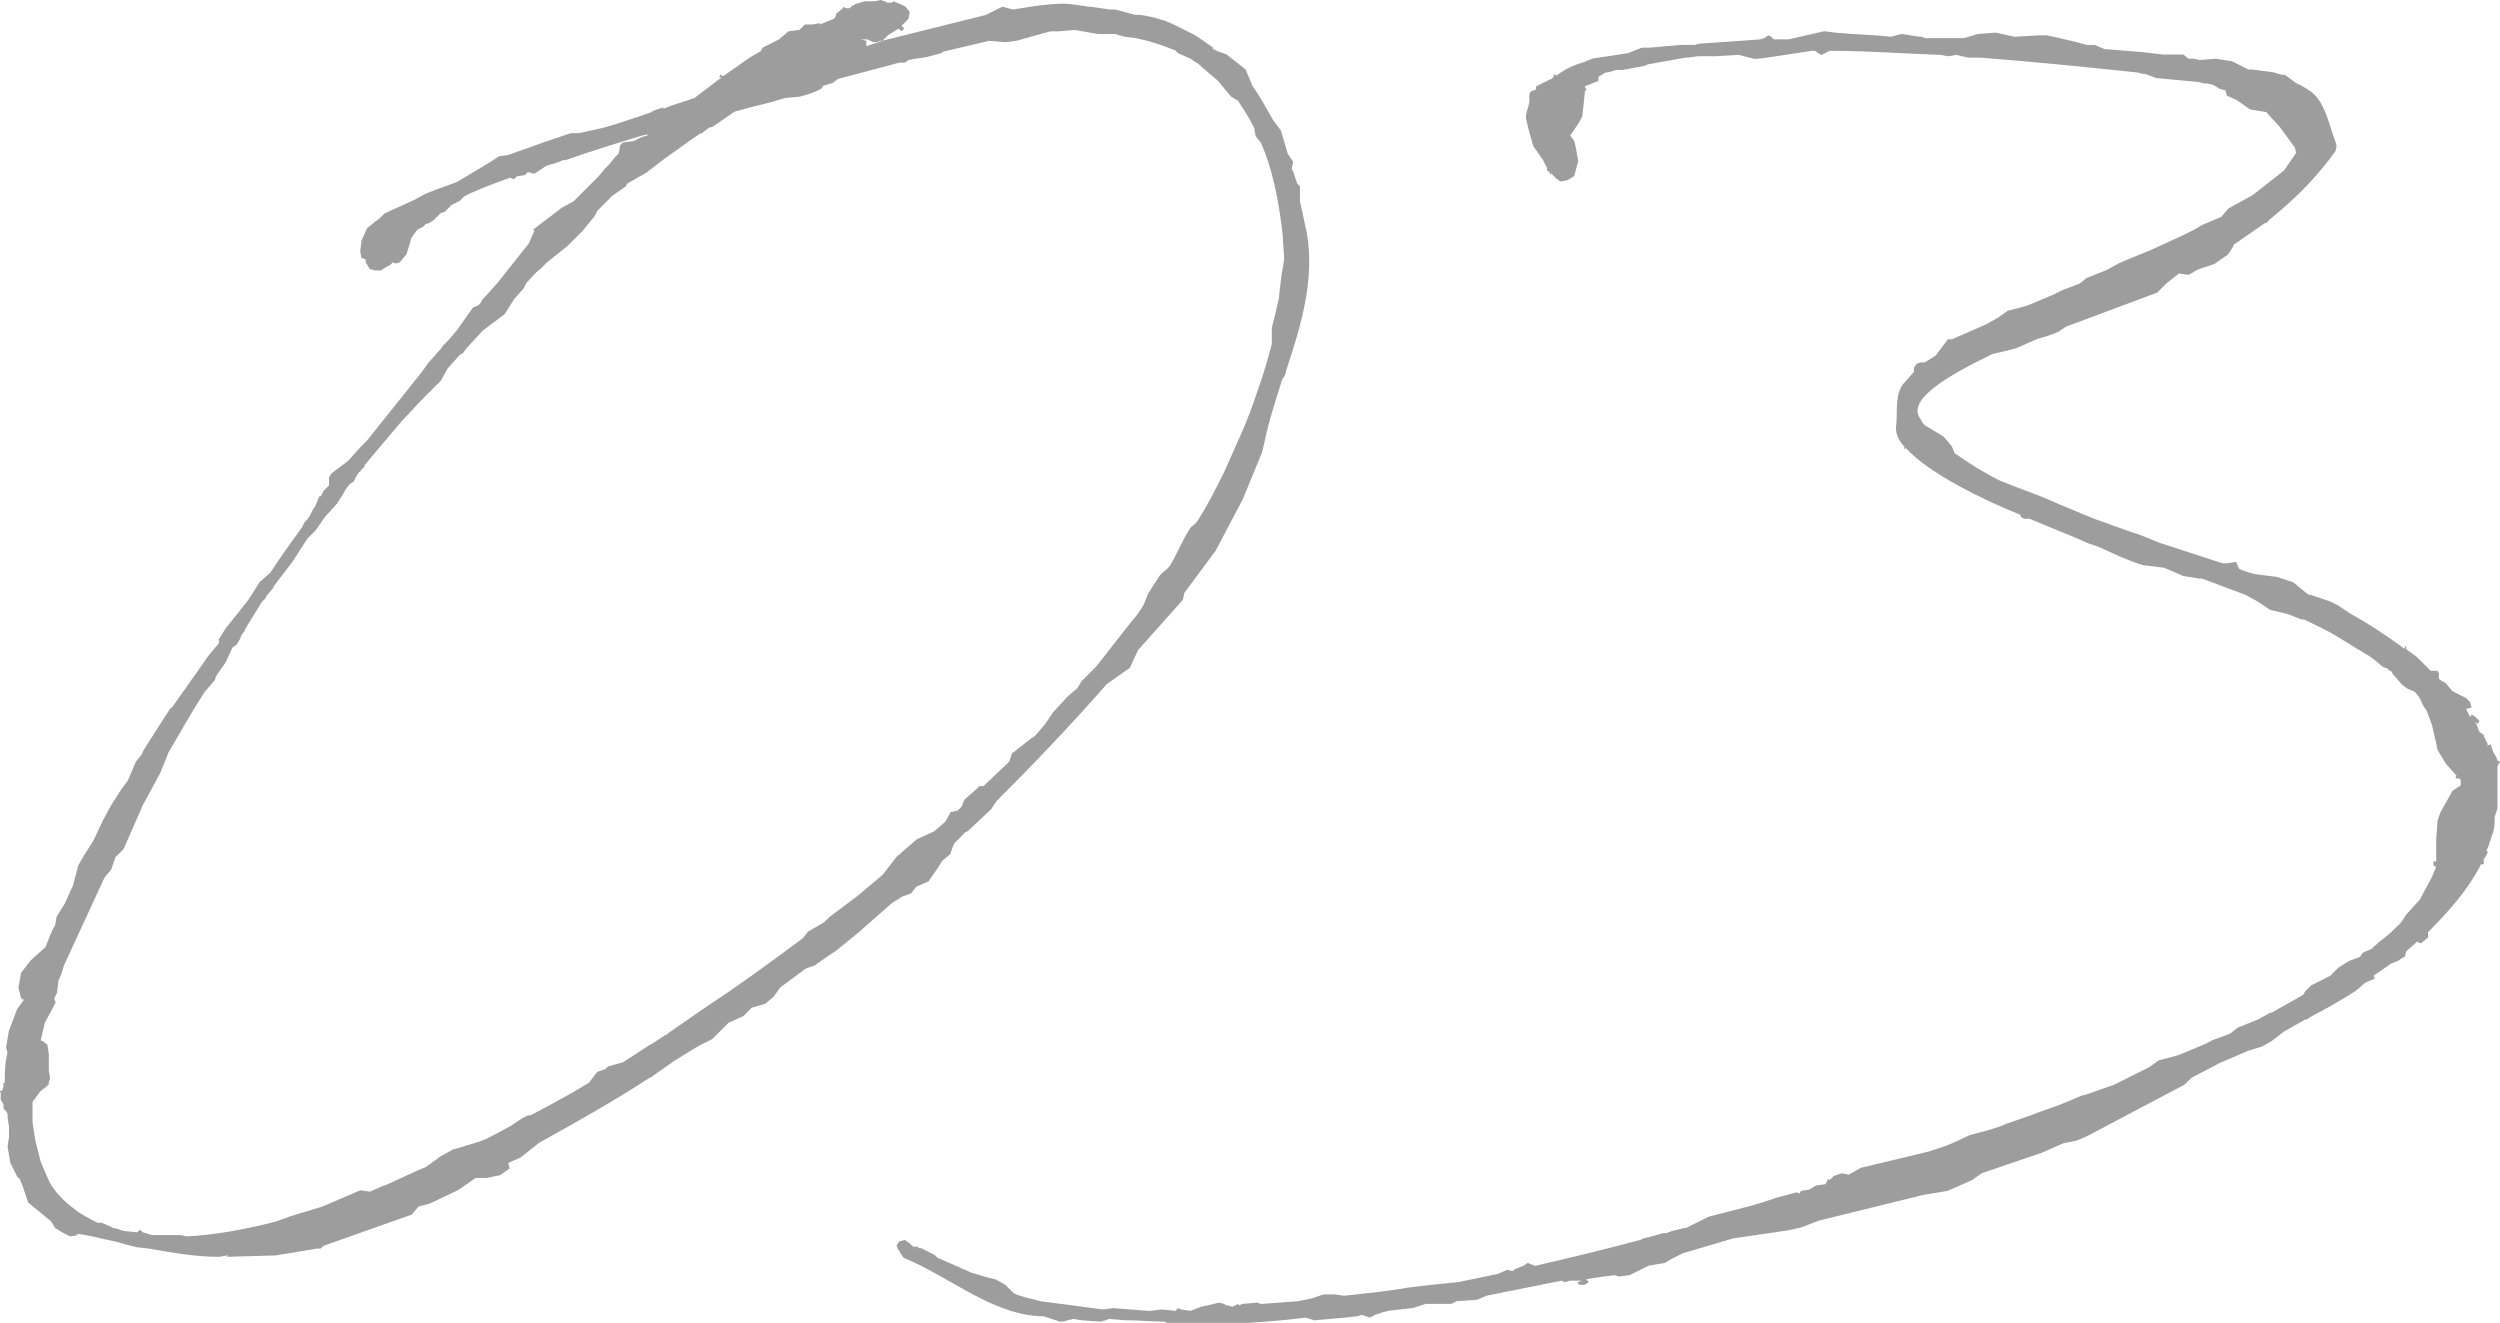 <?xml version="1.0" encoding="UTF-8"?><svg id="b" xmlns="http://www.w3.org/2000/svg" viewBox="0 0 36.352 19.236"><defs><style>.d{fill:#9d9d9d;}</style></defs><g id="c"><path class="d" d="M1.799,11.43l.059-.079.119-.277.079-.099.039-.079.316-.495.079-.119v.02l.475-.672c.06-.099.139-.178.218-.277v-.059l.099-.158.316-.396.079-.119.099-.158.158-.139c.138-.217.296-.435.455-.652l.04-.079.039-.04.04-.059.039-.079.04-.06.039-.099.02-.04h.02l.039-.079.079-.079v-.118l.04-.06.237-.178.197-.218.079-.079.791-.989.099-.138.158-.178.02-.02c.02-.039.059-.079.099-.118l.02-.02.119-.138.237-.336.059-.02c.04-.02.059-.059.079-.099l.04-.04.178-.198.455-.573.06-.139.02-.04-.02-.02.415-.316.178-.099.356-.356.099-.119.06-.06.079-.099.059-.06.02-.118.039-.04.158-.02.119-.06.079-.02s0-.02.02-.02l-.099.02c-.396.119-.771.237-1.107.356h-.04c-.079.04-.158.059-.237.079l-.178.119-.079-.02h-.02l-.04.039-.118.02-.04.04-.059-.02c-.336.118-.574.217-.672.276l-.06.06-.118.06-.099.099-.059.02-.099.099-.059.04-.06.02-.04.04-.079.039-.059.079-.04.06v.02l-.059.198-.099.118-.059.02-.04-.02-.04.04-.04.02-.099.06h-.079l-.079-.02-.06-.099v-.039l-.04-.02h-.02l-.02-.099.02-.158.079-.178.119-.099.059-.04.079-.079.435-.197c.178-.099.119-.079.613-.257l.494-.296.119-.079.138-.02.554-.198.356-.119h.118l.356-.079c.217-.059.435-.138.672-.217l.079-.04.119-.039v.02c.138-.06.296-.099.455-.158l.336-.257.059-.04h-.04l.02-.039.04.02.396-.277.138-.079.02-.02.02-.039.237-.119.139-.118.158-.02.079-.079h.118l.099-.02v.02l.198-.079.02-.02.02-.039v-.02l.099-.079v-.02l.039.02h.06l.04-.04h.02l.02-.02.139-.04h.138l.099-.02.039.02c.02,0,.04,0,.04.02h.079l.02-.02.099.04.079.039.06.079-.02.099-.099.099.04.039-.04.04c-.02-.02-.04-.02-.04-.04l-.158.099-.079.079,1.503-.375.237-.119.158.04c.356-.06.652-.099.831-.079l.277.039h.02l.277.04h.079l.296.079h.079l.198.039.06.02.079.02.138.059.316.158.257.178v.02l.079.04.118.04.277.218.099.237c.099.138.198.316.297.494l.118.158.099.336.079.119-.02.099c0,.02.02.04.02.04l.059.178.04.039v.218l.099.455c.119.672-.079,1.345-.297,1.997l-.02.079-.04.06c-.099.316-.198.613-.257.909l-.039.158-.277.673-.396.751-.455.613-.02.099-.652.732-.119.257-.336.237c-.554.633-1.107,1.206-1.602,1.7l-.079.119-.336.316-.04.02-.158.158-.02.04-.04.119-.119.099-.06.099-.138.198-.178.079-.079.099-.118.04-.158.099-.495.435-.316.257-.119.079-.198.138-.119.04-.376.277-.099.138-.119.099-.198.059-.119.119-.217.099-.237.237-.198.099-.355.218-.336.237-.04.02c-.514.336-1.048.633-1.582.93l-.277.218-.178.079.02.079-.138.099-.198.04h-.158l-.257.178-.415.197-.158.04-.099.118-1.286.455-.039.04h-.06l-.593.099-.712.02.02-.02c-.04,0-.099.02-.139.02-.336,0-.672-.06-1.009-.119l-.178-.02-.158-.039-.139-.04c-.197-.039-.396-.099-.593-.118l.039.02-.118.02-.119-.059-.059-.04-.04-.02-.06-.099-.336-.277-.079-.237-.04-.099-.04-.04-.099-.197-.04-.237.02-.139v-.158l-.02-.119v-.059l-.02-.04-.04-.039v-.06l-.02-.04-.02-.02v-.118h-.02v-.02h.039l.02-.059v-.06h.02c0-.139,0-.277.039-.435l-.02-.079.04-.237.119-.316.099-.138-.039-.02-.04-.158.04-.217.138-.178.198-.178.02-.02c.04-.099.079-.218.139-.316l.02-.119.06-.099c.02-.039.06-.079.079-.138l.099-.217.079-.297.079-.139.139-.217.139-.296.118-.218.139-.218.04-.059ZM3.816,8.741l-.099.158-.158.257v.02l-.02.02-.04.06v.02l-.06.099-.059.04-.099.218-.138.197-.02.06-.118.139-.02.02c-.198.297-.356.593-.534.89l-.119.297-.257.475-.277.633-.119.119-.06.178-.099.118-.593,1.286c-.02.079-.04.138-.079.217v.02l-.02.158-.039.079.02.059-.158.297-.06.257h.02l.079.06.02.139v.237l.02.118-.02.04v.039l-.04.04-.079.059-.118.158v.296l.039.257.079.316.119.277c.079.158.217.297.375.415.099.079.217.139.336.198h.059l.138.059c.02.02.04.02.06.02l.119.039.198.02.04-.04.04.04.139.04h.415l.079.02c.396-.02.851-.099,1.305-.217l.217-.079.455-.138.554-.237.139.02.178-.079.06-.02.475-.218.099-.04.218-.158.178-.099.139-.039.257-.079.099-.04.336-.178.178-.119.079-.04h.039c.297-.158.594-.316.851-.475l.119-.158.119-.04.04-.04.217-.06.396-.257.04-.02.178-.119c.02,0,.04-.02.06-.039l.573-.396c.455-.297.91-.633,1.364-.969l.079-.099.237-.138.079-.079.396-.296.376-.316.198-.257.296-.257.257-.118.158-.139.079-.139.099-.02.059-.06.04-.099.178-.158.04-.04h.059l.375-.356.04-.119.276-.217.06-.04.119-.138.059-.079.079-.119.218-.237.139-.119.059-.099.217-.217.495-.633.099-.119.079-.119c.039-.059.059-.158.099-.217l.139-.218c.039-.06.118-.099.158-.158.079-.119.197-.396.276-.514.06-.099.079-.059.139-.158.139-.217.257-.455.376-.692l.237-.534c.099-.218.178-.435.257-.672.079-.217.139-.435.198-.653v-.237l.04-.158.06-.257.039-.336.04-.237c0-.119-.02-.237-.02-.356-.059-.534-.158-.988-.316-1.345l-.079-.099-.02-.119c-.079-.158-.158-.277-.237-.396l-.099-.059-.198-.237-.119-.099-.158-.138-.119-.079-.178-.079-.039-.04c-.198-.079-.376-.138-.574-.178l-.158-.02-.079-.02-.059-.02h-.257l-.336-.059-.237.02h-.118l-.495.138-.158.02-.237-.02-.672.158-.02.02-.218.059-.139.02c-.039,0-.079.02-.118.02l-.06.04h-.079l-.89.237-.079.059-.139.04-.02.039-.079.04-.099.039-.138.04-.218.02-.198.06-.316.079-.217.059-.316.217-.06.02-.079.059-.02.02h-.02l-.119.079-.415.296-.257.198-.277.158-.02.039-.198.139-.217.218-.04.079-.178.217-.218.217-.297.237-.099.099c-.079.059-.139.138-.198.198l-.04.079-.139.158-.138.218-.316.237-.237.257-.059.079-.04.02-.178.198-.099.178-.277.277-.296.316-.534.633v.02l-.04.039c-.02.02-.02.04-.039.04l-.04.059-.039.079-.06.04-.06.079-.02.04-.099.158-.178.198-.138.198-.119.119-.217.336-.257.336q-.02.02-.02.04l-.099.119-.02.04-.04.04ZM12.518.573l.079.02v.079l.237-.079h-.04l-.04.02h-.06l-.079-.04h-.099Z"/><path class="d" d="M23.062.89l.099-.039.515-.079.197-.079h.119l.217-.02.237-.02h.198l.079-.02h.02l.851-.06.06-.02.059-.04.04.02.04.039h.217l.515-.118.158.02.237.02.355.02.218.02.158-.04.257.04h.04l.039.02h.574l.198-.06.257-.02.277.06.355-.02h.119l.178.04.257.06.139.039h.119l.138.06.495.04c.04,0,.178.02.356.04h.297l.079.06c.059,0,.099,0,.158.02l.237-.02.237.039.237.119h.059l.296.039.139.04h.04l.158.118c.099.04.178.099.237.139.198.178.237.455.336.712.02.06.02.079,0,.139-.297.415-.613.712-.949.988l-.06.06h-.02l-.455.316v.02l-.079.119-.198.138-.237.079-.138.079-.139-.02-.178.139-.139.139-1.325.494-.118.079-.158.06-.139.039-.316.139-.158.04-.178.04c-.653.316-1.266.672-1.048.949.02.04.04.079.079.099l.198.119.06.039.118.139.04.099c.197.139.415.277.652.396l.198.079.416.158.276.119.475.197.495.178.178.059.296.119.91.296h.06l.138-.02.04.099c.079.04.158.059.237.079l.316.04.237.079.218.178h.02l.297.099.118.059.178.119c.217.118.495.296.791.514v-.039h.02v.039l.02.02.06.04.079.06.197.197h.099l.02.04v.079l.059.039.04.02.099.119.198.099.059.06.02.079-.079.02.059.119.02-.04.059.04.059.059-.039.04-.04-.04.04.059.02.06.02.04.06.04v.02l.06.119-.02.02.059-.02.04.118.039.06.02.06h.02l.02.02-.02.02-.02.04v.613l-.04.119c0,.079,0,.139-.02.218-.04.099-.06.197-.099.276l.02.02-.04.079-.02.02v.079h-.04c-.178.355-.455.672-.771.988v.079l-.099.079h-.02l-.039-.02-.158.139-.02.079-.04.02-.06.04-.099.04-.257.178.02.04-.139.059-.138.119-.158.099-.237.139-.04.02c-.099.06-.198.099-.277.158h-.02l-.316.178-.178.138-.139.079-.197.06-.416.178-.416.218-.099.099-1.424.752-.139.059-.197.04-.316.139-.87.296-.139.099-.356.158-.356.059-1.522.375-.257.099-.178.04-.811.119-.731.217-.158.079-.099.06-.237.04-.277.138-.158.02-.06-.02-.158.02-.138.02-.119.02.04.04-.059.04h-.079l-.02-.02v-.02l.059-.02h-.178l-.06.02h-.02l-.04-.02-1.087.218-.139.06-.297.02-.079.04h-.375l-.178.059-.355.04-.079.02-.119.04-.079.04-.118-.04-.06.02-.178.02-.455.04-.119-.04c-.296.04-.593.06-.87.079-.356.02-.712.02-1.068,0h-.079l-.04-.02c-.178,0-.375-.02-.554-.02h-.02l-.237-.02-.039.02-.079.02-.277-.02-.118-.02-.158.04h-.04l-.237-.079h-.059c-.712-.04-1.305-.574-1.978-.851-.02-.04-.059-.079-.059-.099l-.02-.02-.02-.059.04-.06.079-.02.059.039.04.04c.02,0,.02.02.02.02h.079v.02h.04l.197.099.04.04.494.218.198.059.158.04.138.079.119.119c.118.059.257.079.396.119l.909.119.139-.02.514.04h.04l.158-.02.198.02.04-.04.04.02.138.02.158-.06.178-.04.079-.02.079.02.02.02h.02l.079.02.079-.04.02.02.04-.02.217-.02.059.02.534-.04.198-.04.178-.059h.158l.138.02.534-.06.277-.039.118-.02.336-.04.396-.04.574-.119.138-.06.079.02.02-.02.039-.02.099-.04.059-.04.099.04h.02c.514-.119,1.008-.237,1.522-.375l.04-.02.079-.02.217-.059h.04c.099-.04.197-.059.296-.079l.316-.158.613-.158.198-.059.178-.06.297-.079.039.02.02-.039.119-.02.099-.059.139-.02.04-.079.02.02.059-.06.119-.04.099.02.178-.099.989-.237.237-.079.099-.04.257-.119.296-.079.178-.059.04-.02.396-.138c.139-.06.316-.099.712-.277l.079-.02.396-.139.514-.257.138-.099.158-.04.139-.039.376-.158.118-.06.218-.079.04-.02.099-.079.296-.119.178-.099h.02l.455-.257.039-.06.079-.079.277-.139.118-.118.158-.099.158-.059.04-.06.138-.06c.02-.02.02-.039.04-.039l.06-.06c.118-.079.217-.178.316-.277l.079-.119.197-.218.139-.257.04-.079.059-.139-.039-.02v-.06h.039v-.316l.02-.276.04-.119.178-.316.119-.079v-.079l-.02-.02h-.04l-.02-.02.02-.02-.158-.178-.119-.197-.02-.099-.059-.257-.079-.217c-.099-.119-.059-.158-.178-.277l-.099-.04-.079-.059-.139-.158-.02-.04c-.02,0-.04-.02-.06-.039l-.059-.02-.119-.099-.079-.059-.198-.119-.257-.158c-.158-.099-.336-.178-.494-.257h-.04l-.198-.079-.257-.06-.178-.119-.178-.099-.633-.237h-.039l-.237-.039-.277-.119-.316-.039-.118-.04-.198-.079-.217-.099-.138-.06-.119-.039-.178-.079-.435-.178-.237-.099h-.079l-.04-.02-.02-.04c-.495-.198-1.325-.593-1.661-.969l-.02.02v-.04c-.099-.099-.138-.218-.119-.316.02-.198-.02-.435.099-.593l.158-.178v-.059l.04-.059.059-.02h.059l.158-.099.178-.237h.059l.495-.217.178-.099.138-.099.158-.04.138-.04.376-.158.119-.06.257-.099.099-.079.297-.119.178-.099.475-.197.475-.218.119-.06.138-.079.277-.118.099-.119.356-.197.455-.356.178-.257-.02-.079-.217-.297-.198-.217-.237-.04-.198-.139-.138-.059-.02-.079-.079-.02-.099-.059-.079-.02c-.039,0-.079,0-.118-.02l-.633-.06-.158-.059c-.06,0-.099-.02-.099-.02-.751-.079-1.523-.158-2.294-.217h-.178l-.178-.04-.119.02-.099-.02c-.554-.02-1.087-.06-1.621-.06l-.119.06-.039-.02-.06-.04h-.04l-.653.099-.178.02-.237-.06-.336.02h-.257l-.138.02h-.04l-.554.099-.039.02-.316.06h-.099c-.059.02-.119.039-.158.039l-.099.06v.06l-.197.079v.02l.02.02v.02h-.02l-.02.198-.02.178-.039.079-.119.178-.02.02.06.079.02.079.04.217-.059.217-.099.06-.099.02-.059-.039-.079-.079-.02.02v-.04l-.039-.02v-.039l-.06-.119-.139-.197-.079-.277-.02-.099c-.04-.079.06-.237.04-.316,0-.079,0-.099.059-.119q.02,0,.04-.02v-.039l.197-.099c.02,0,.04-.02.06-.04v-.04l.04.02c.138-.099.257-.158.416-.198l.02-.02v.02Z"/></g></svg>